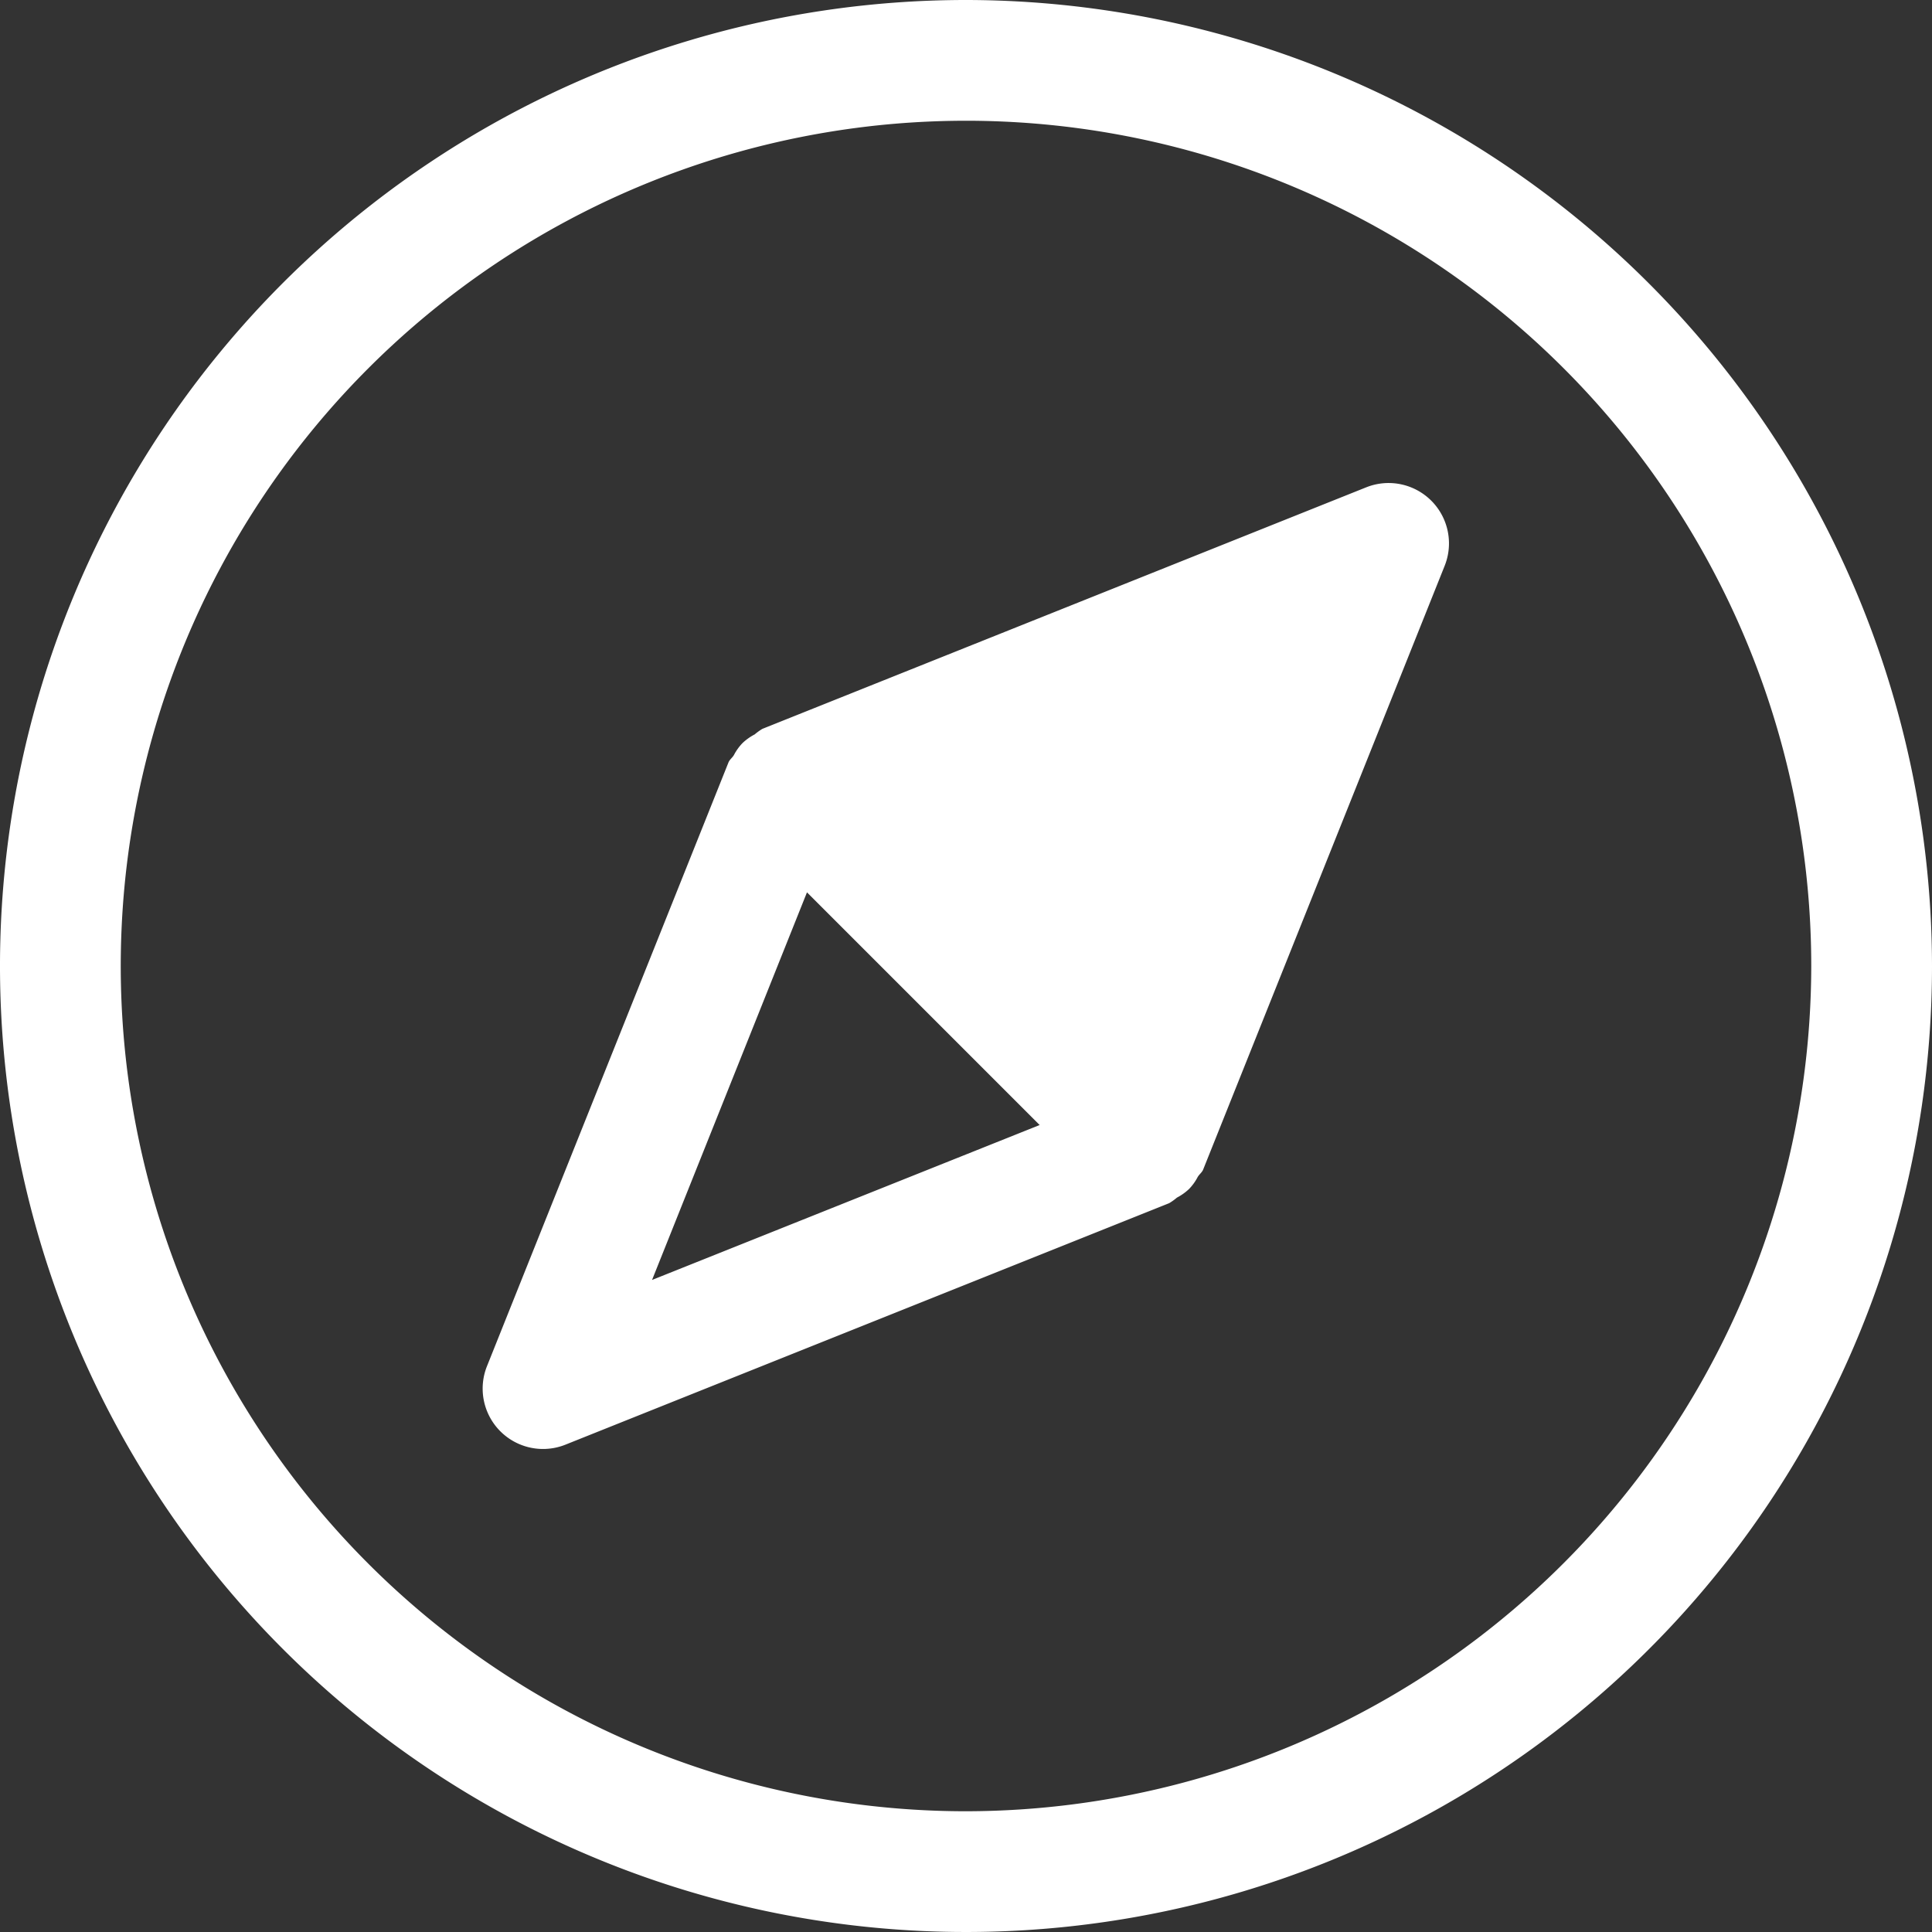 <?xml version="1.0" encoding="UTF-8" standalone="no"?>
<svg
   xmlns:dc="http://purl.org/dc/elements/1.1/"
   xmlns:cc="http://creativecommons.org/ns#"
   xmlns:rdf="http://www.w3.org/1999/02/22-rdf-syntax-ns#"
   xmlns:svg="http://www.w3.org/2000/svg"
   xmlns="http://www.w3.org/2000/svg"
   xmlns:sodipodi="http://sodipodi.sourceforge.net/DTD/sodipodi-0.dtd"
   xmlns:inkscape="http://www.inkscape.org/namespaces/inkscape"
   fill="#000000"
   width="800px"
   height="800px"
   viewBox="0 0 16 16"
   id="compass-16px"
   version="1.1"
   sodipodi:docname="compass-svgrepo-com.svg"
   inkscape:version="1.0.2-2 (e86c870879, 2021-01-15)">
  <rect x="0" y="0" width="16" height="16" fill="#333333" stroke="none"/>
  <defs
     id="defs6" />
  <sodipodi:namedview
     pagecolor="#ffffff"
     bordercolor="#666666"
     borderopacity="1"
     objecttolerance="10"
     gridtolerance="10"
     guidetolerance="10"
     inkscape:pageopacity="0"
     inkscape:pageshadow="2"
     inkscape:window-width="1920"
     inkscape:window-height="1017"
     id="namedview4"
     showgrid="false"
     inkscape:zoom="0.37520854"
     inkscape:cx="655.77539"
     inkscape:cy="138.59729"
     inkscape:window-x="-8"
     inkscape:window-y="-8"
     inkscape:window-maximized="1"
     inkscape:current-layer="compass-16px" />
  <path
     id="Path_132"
     data-name="Path 132"
     d="M28,0a8,8,0,1,0,8,8A8.009,8.009,0,0,0,28,0Zm0,15a7,7,0,1,1,7-7A7.008,7.008,0,0,1,28,15ZM31.314,4.036l-5,2a.47.47,0,0,0-.064.046.448.448,0,0,0-.1.071.425.425,0,0,0-.072.1c-.013.022-.035.037-.045.061l-2,5a.5.5,0,0,0,.65.65l5-2a.47.47,0,0,0,.064-.046.448.448,0,0,0,.1-.071.425.425,0,0,0,.072-.1c.013-.022.035-.037.045-.061l2-5a.5.5,0,0,0-.65-.65ZM25.4,10.6,26.683,7.39,28.61,9.317Z"
     transform="translate(-20)"
     style="stroke:none;stroke-opacity:1;fill:#ffffff;fill-opacity:1" />
</svg>
